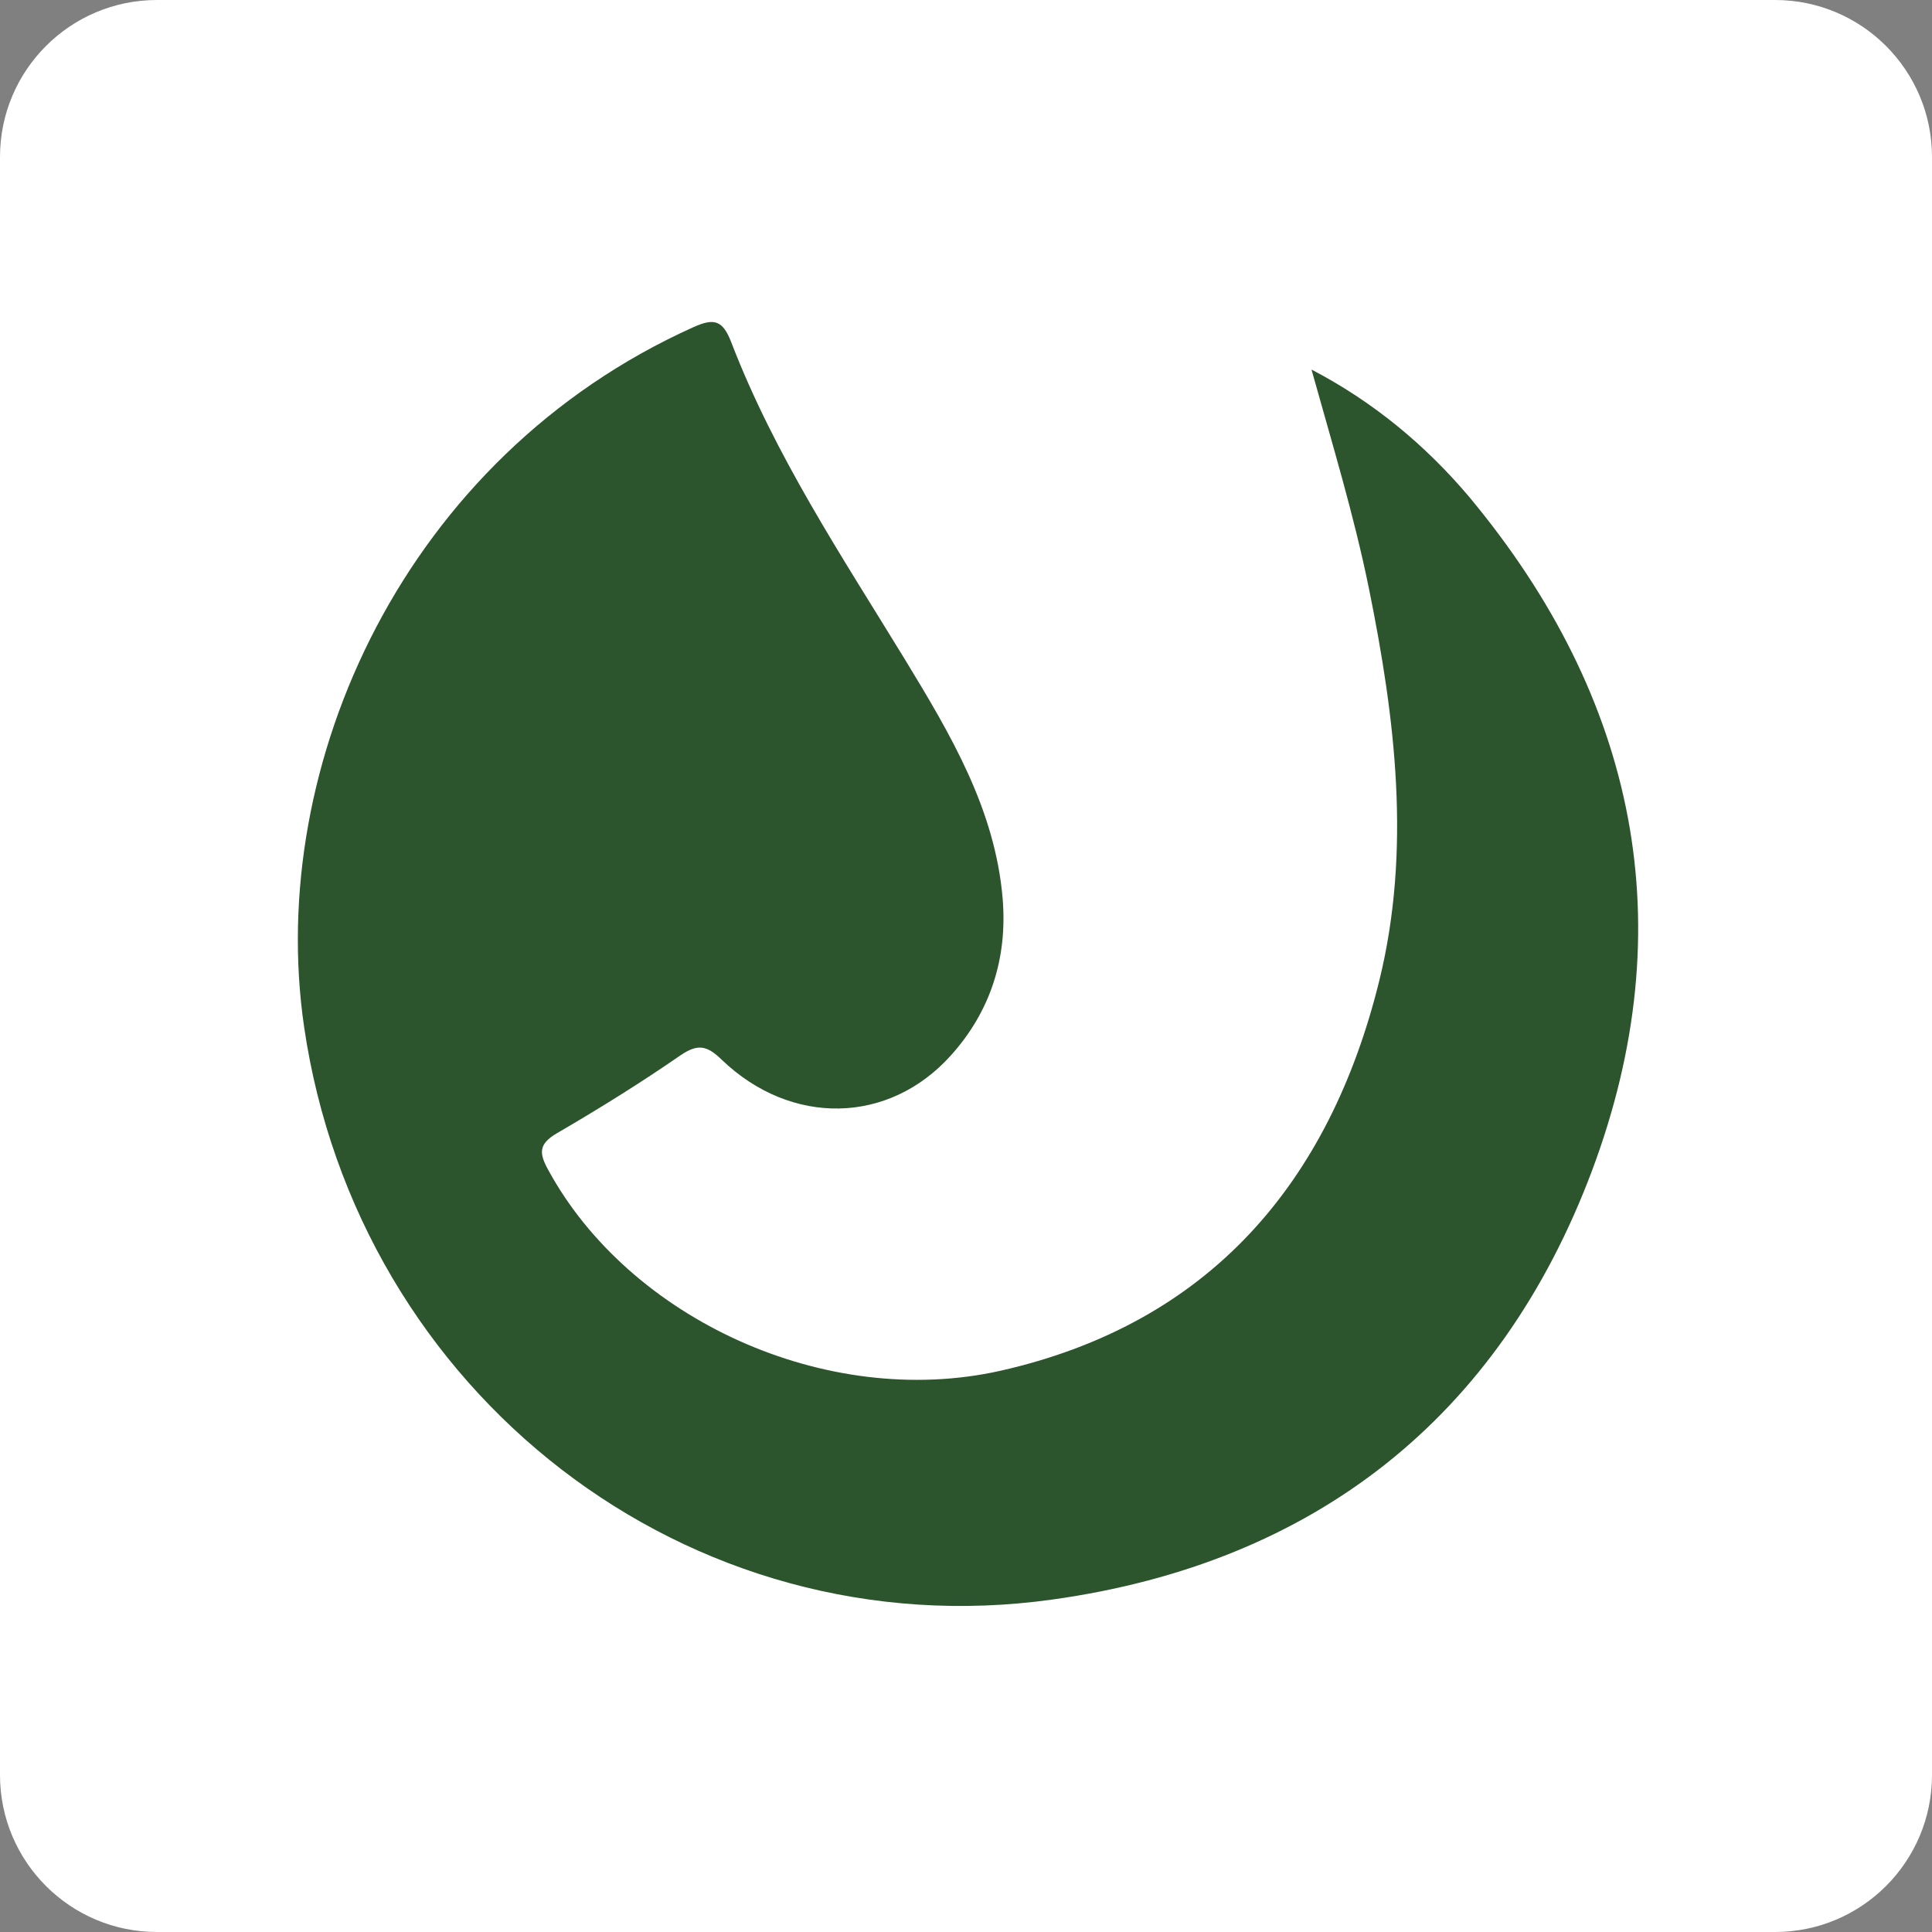 <svg width="480" height="480" viewBox="0 0 480 480" fill="none" xmlns="http://www.w3.org/2000/svg">
<rect x="0" y="0" width="480" height="480" fill="#808080" stroke="none"/>
<g clip-path="url(#clip0_38_574)">
<path d="M441 0H39C17.461 0 0 17.461 0 39V441C0 462.539 17.461 480 39 480H441C462.539 480 480 462.539 480 441V39C480 17.461 462.539 0 441 0Z" fill="white"/>
<path d="M325.83 91.789C330.942 110.122 336.374 127.886 340.103 146.194C346.671 178.56 350.647 211.148 342.695 243.589C330.3 293.941 300.397 328.902 248.443 340.588C205.082 350.248 156.289 327.617 136.189 290.631C133.917 286.504 133.769 284.231 138.386 281.538C148.831 275.46 159.128 269.061 169.104 262.168C173.401 259.253 175.673 259.747 179.327 263.305C196.588 279.858 220.836 279.364 236.22 262.242C246.097 251.297 250.319 238.005 249.109 223.304C247.257 201.093 236.146 182.439 224.886 163.933C209.23 138.312 192.538 113.26 181.673 85.019C179.574 79.584 177.451 78.942 172.265 81.289C100.73 113.457 66.036 189.752 75.543 255.053C88.828 346.048 170.932 410.113 261.555 397.389C326.645 388.297 372.525 352.126 395.538 290.828C418.305 230 406.65 173.47 365.067 123.513C354.128 110.542 341.066 99.745 325.83 91.814V91.789Z" fill="#2C552D"/>
</g>
<defs>
<clipPath id="clip0_38_574">
<rect width="480" height="480" fill="white"/>
</clipPath>
</defs>
</svg>
